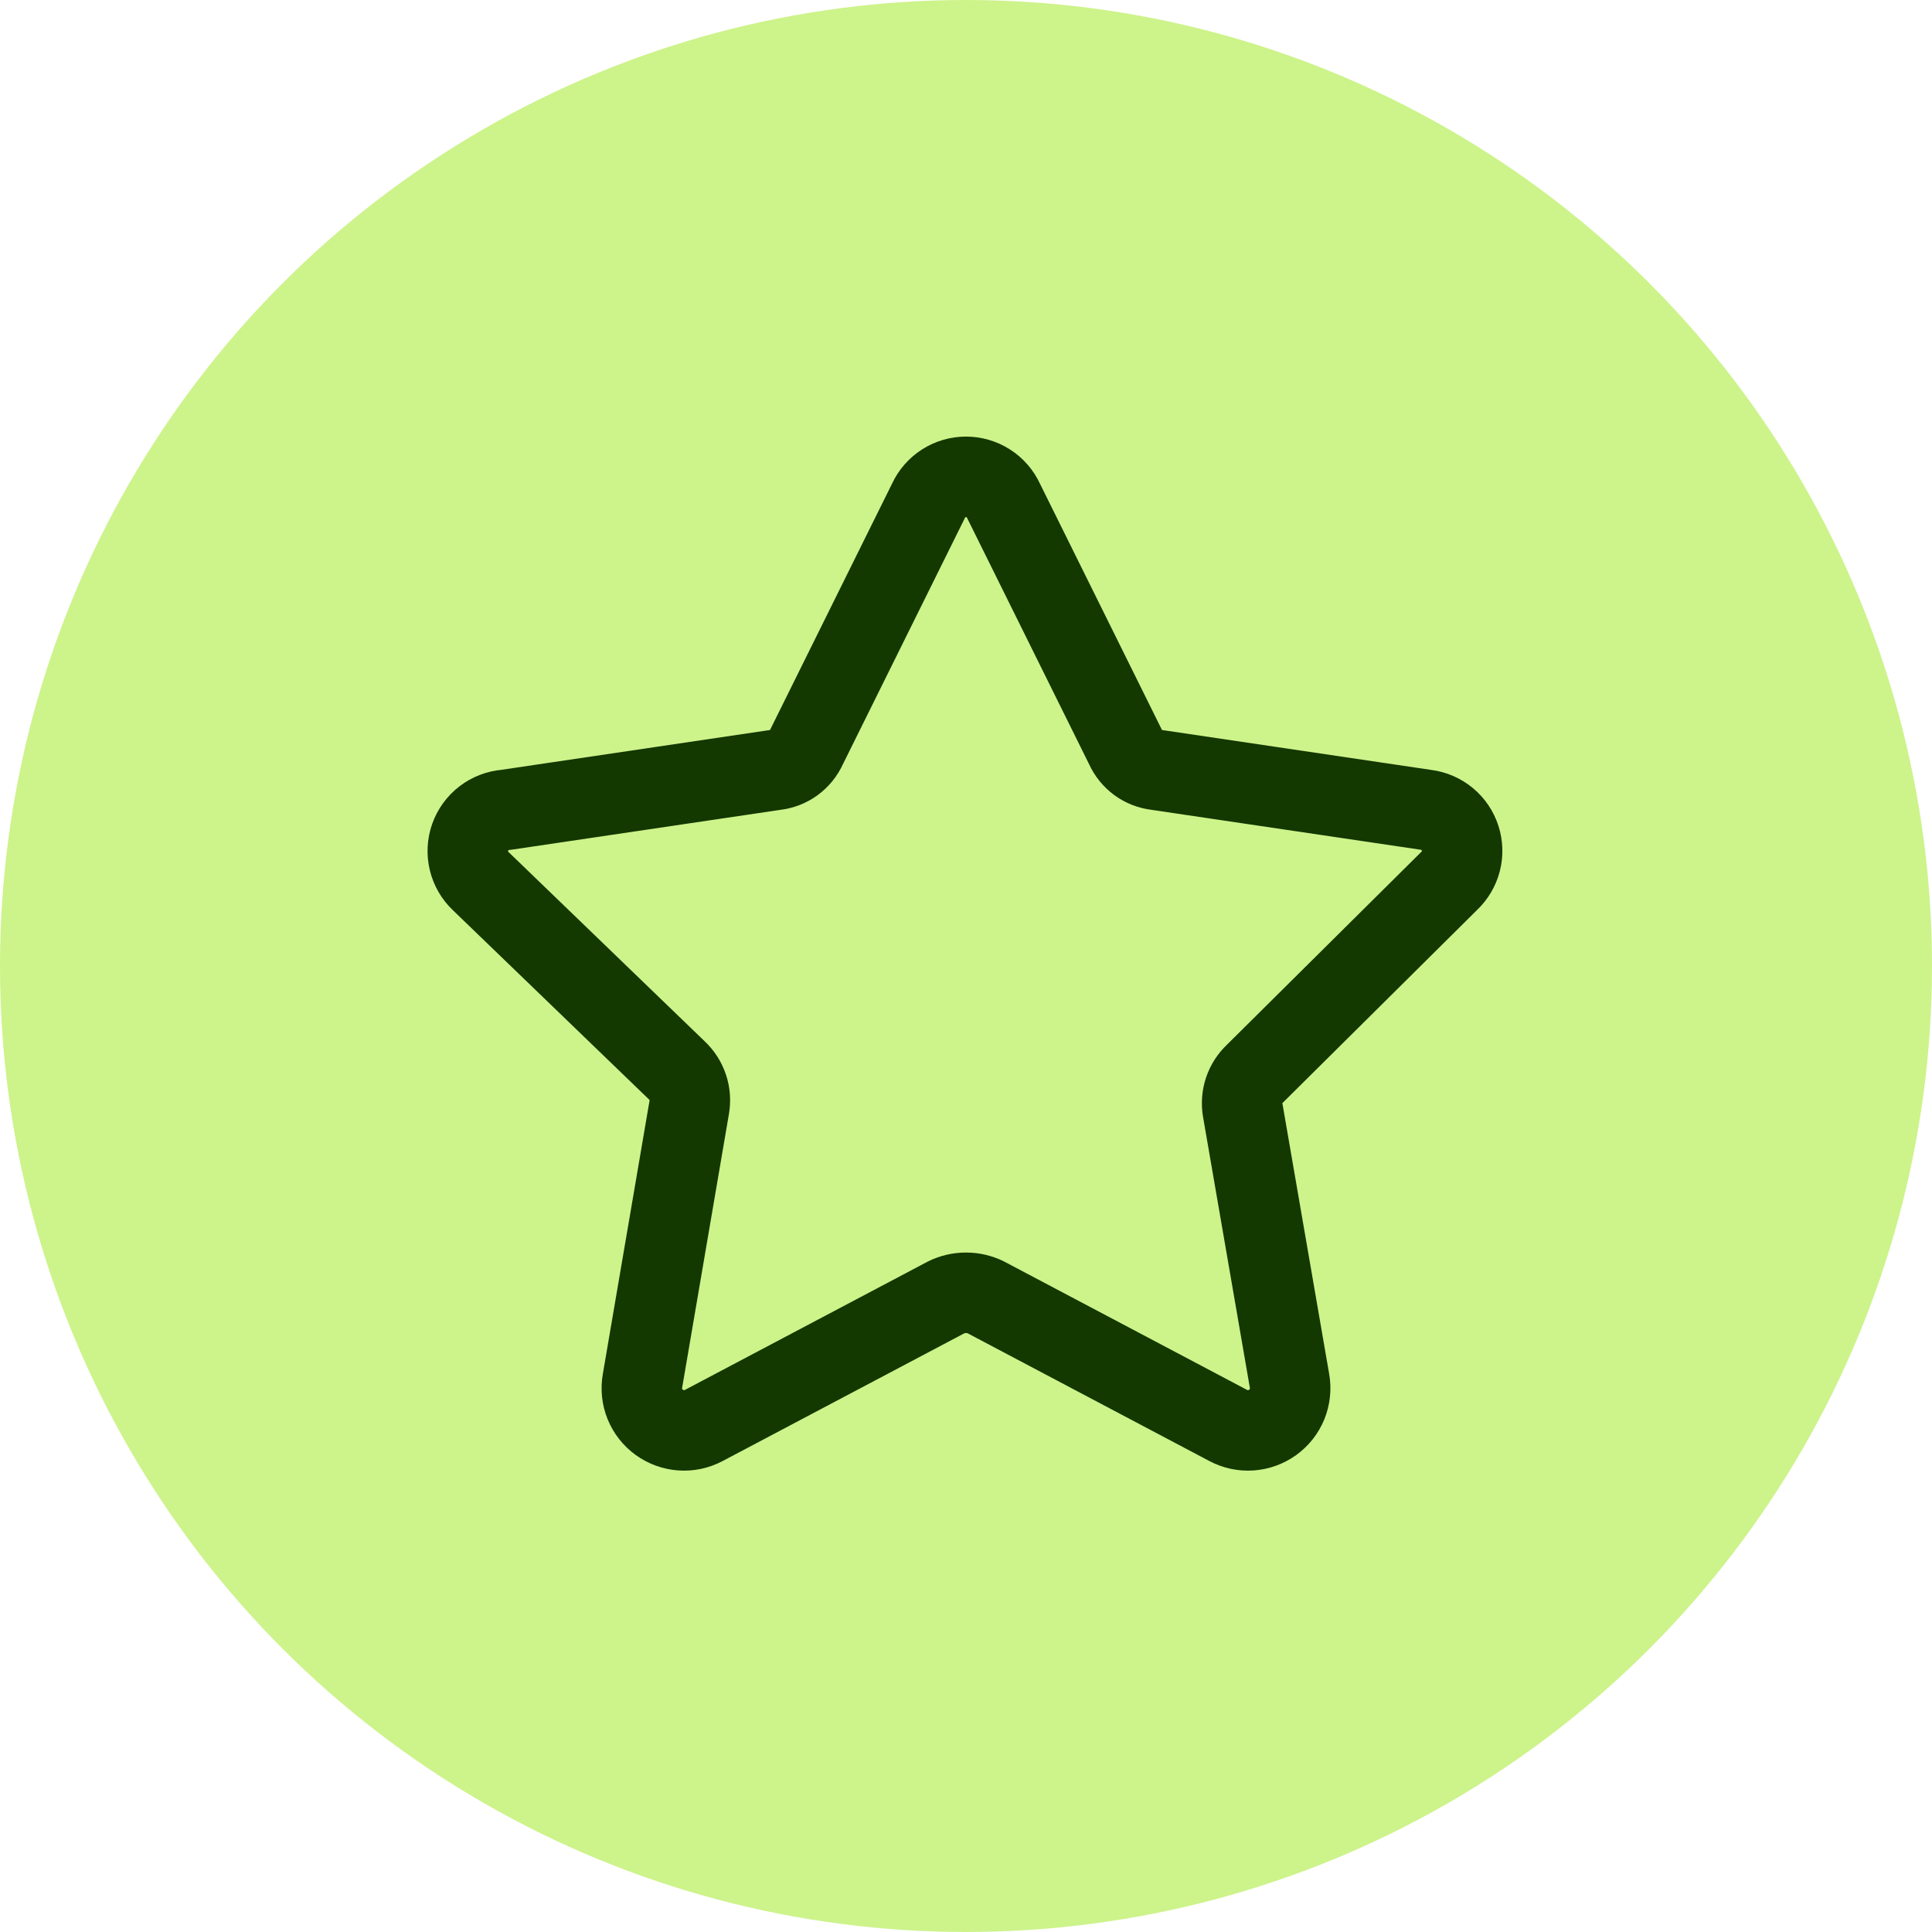 <?xml version="1.0" encoding="UTF-8"?> <svg xmlns="http://www.w3.org/2000/svg" width="48" height="48" viewBox="0 0 48 48" fill="none"><circle cx="24" cy="24" r="24" fill="#CDF38B"></circle><path d="M24.933 12.444L27.962 18.558C28.031 18.713 28.139 18.847 28.276 18.948C28.413 19.048 28.574 19.11 28.743 19.129L35.428 20.12C35.622 20.145 35.804 20.224 35.955 20.349C36.105 20.474 36.216 20.638 36.276 20.824C36.336 21.01 36.342 21.209 36.293 21.398C36.244 21.587 36.142 21.758 36 21.891L31.181 26.672C31.058 26.787 30.965 26.931 30.912 27.09C30.859 27.25 30.847 27.421 30.876 27.586L32.038 34.31C32.072 34.503 32.05 34.702 31.977 34.884C31.903 35.066 31.779 35.223 31.621 35.338C31.462 35.453 31.274 35.521 31.078 35.535C30.883 35.549 30.687 35.507 30.514 35.415L24.495 32.234C24.341 32.158 24.172 32.119 24 32.119C23.828 32.119 23.659 32.158 23.505 32.234L17.486 35.415C17.312 35.507 17.117 35.549 16.921 35.535C16.726 35.521 16.538 35.453 16.379 35.338C16.22 35.223 16.097 35.066 16.023 34.884C15.949 34.702 15.928 34.503 15.962 34.31L17.124 27.51C17.153 27.344 17.141 27.174 17.087 27.014C17.034 26.855 16.942 26.711 16.819 26.596L11.943 21.891C11.798 21.754 11.697 21.578 11.651 21.385C11.604 21.191 11.615 20.989 11.681 20.801C11.748 20.614 11.867 20.45 12.025 20.329C12.183 20.208 12.373 20.135 12.571 20.12L19.257 19.129C19.426 19.11 19.587 19.048 19.724 18.948C19.861 18.847 19.969 18.713 20.038 18.558L23.067 12.444C23.149 12.265 23.281 12.115 23.446 12.009C23.611 11.903 23.804 11.847 24 11.847C24.196 11.847 24.388 11.903 24.554 12.009C24.719 12.115 24.851 12.265 24.933 12.444Z" stroke="#133800" stroke-width="2" stroke-linecap="round" stroke-linejoin="round"></path></svg> 